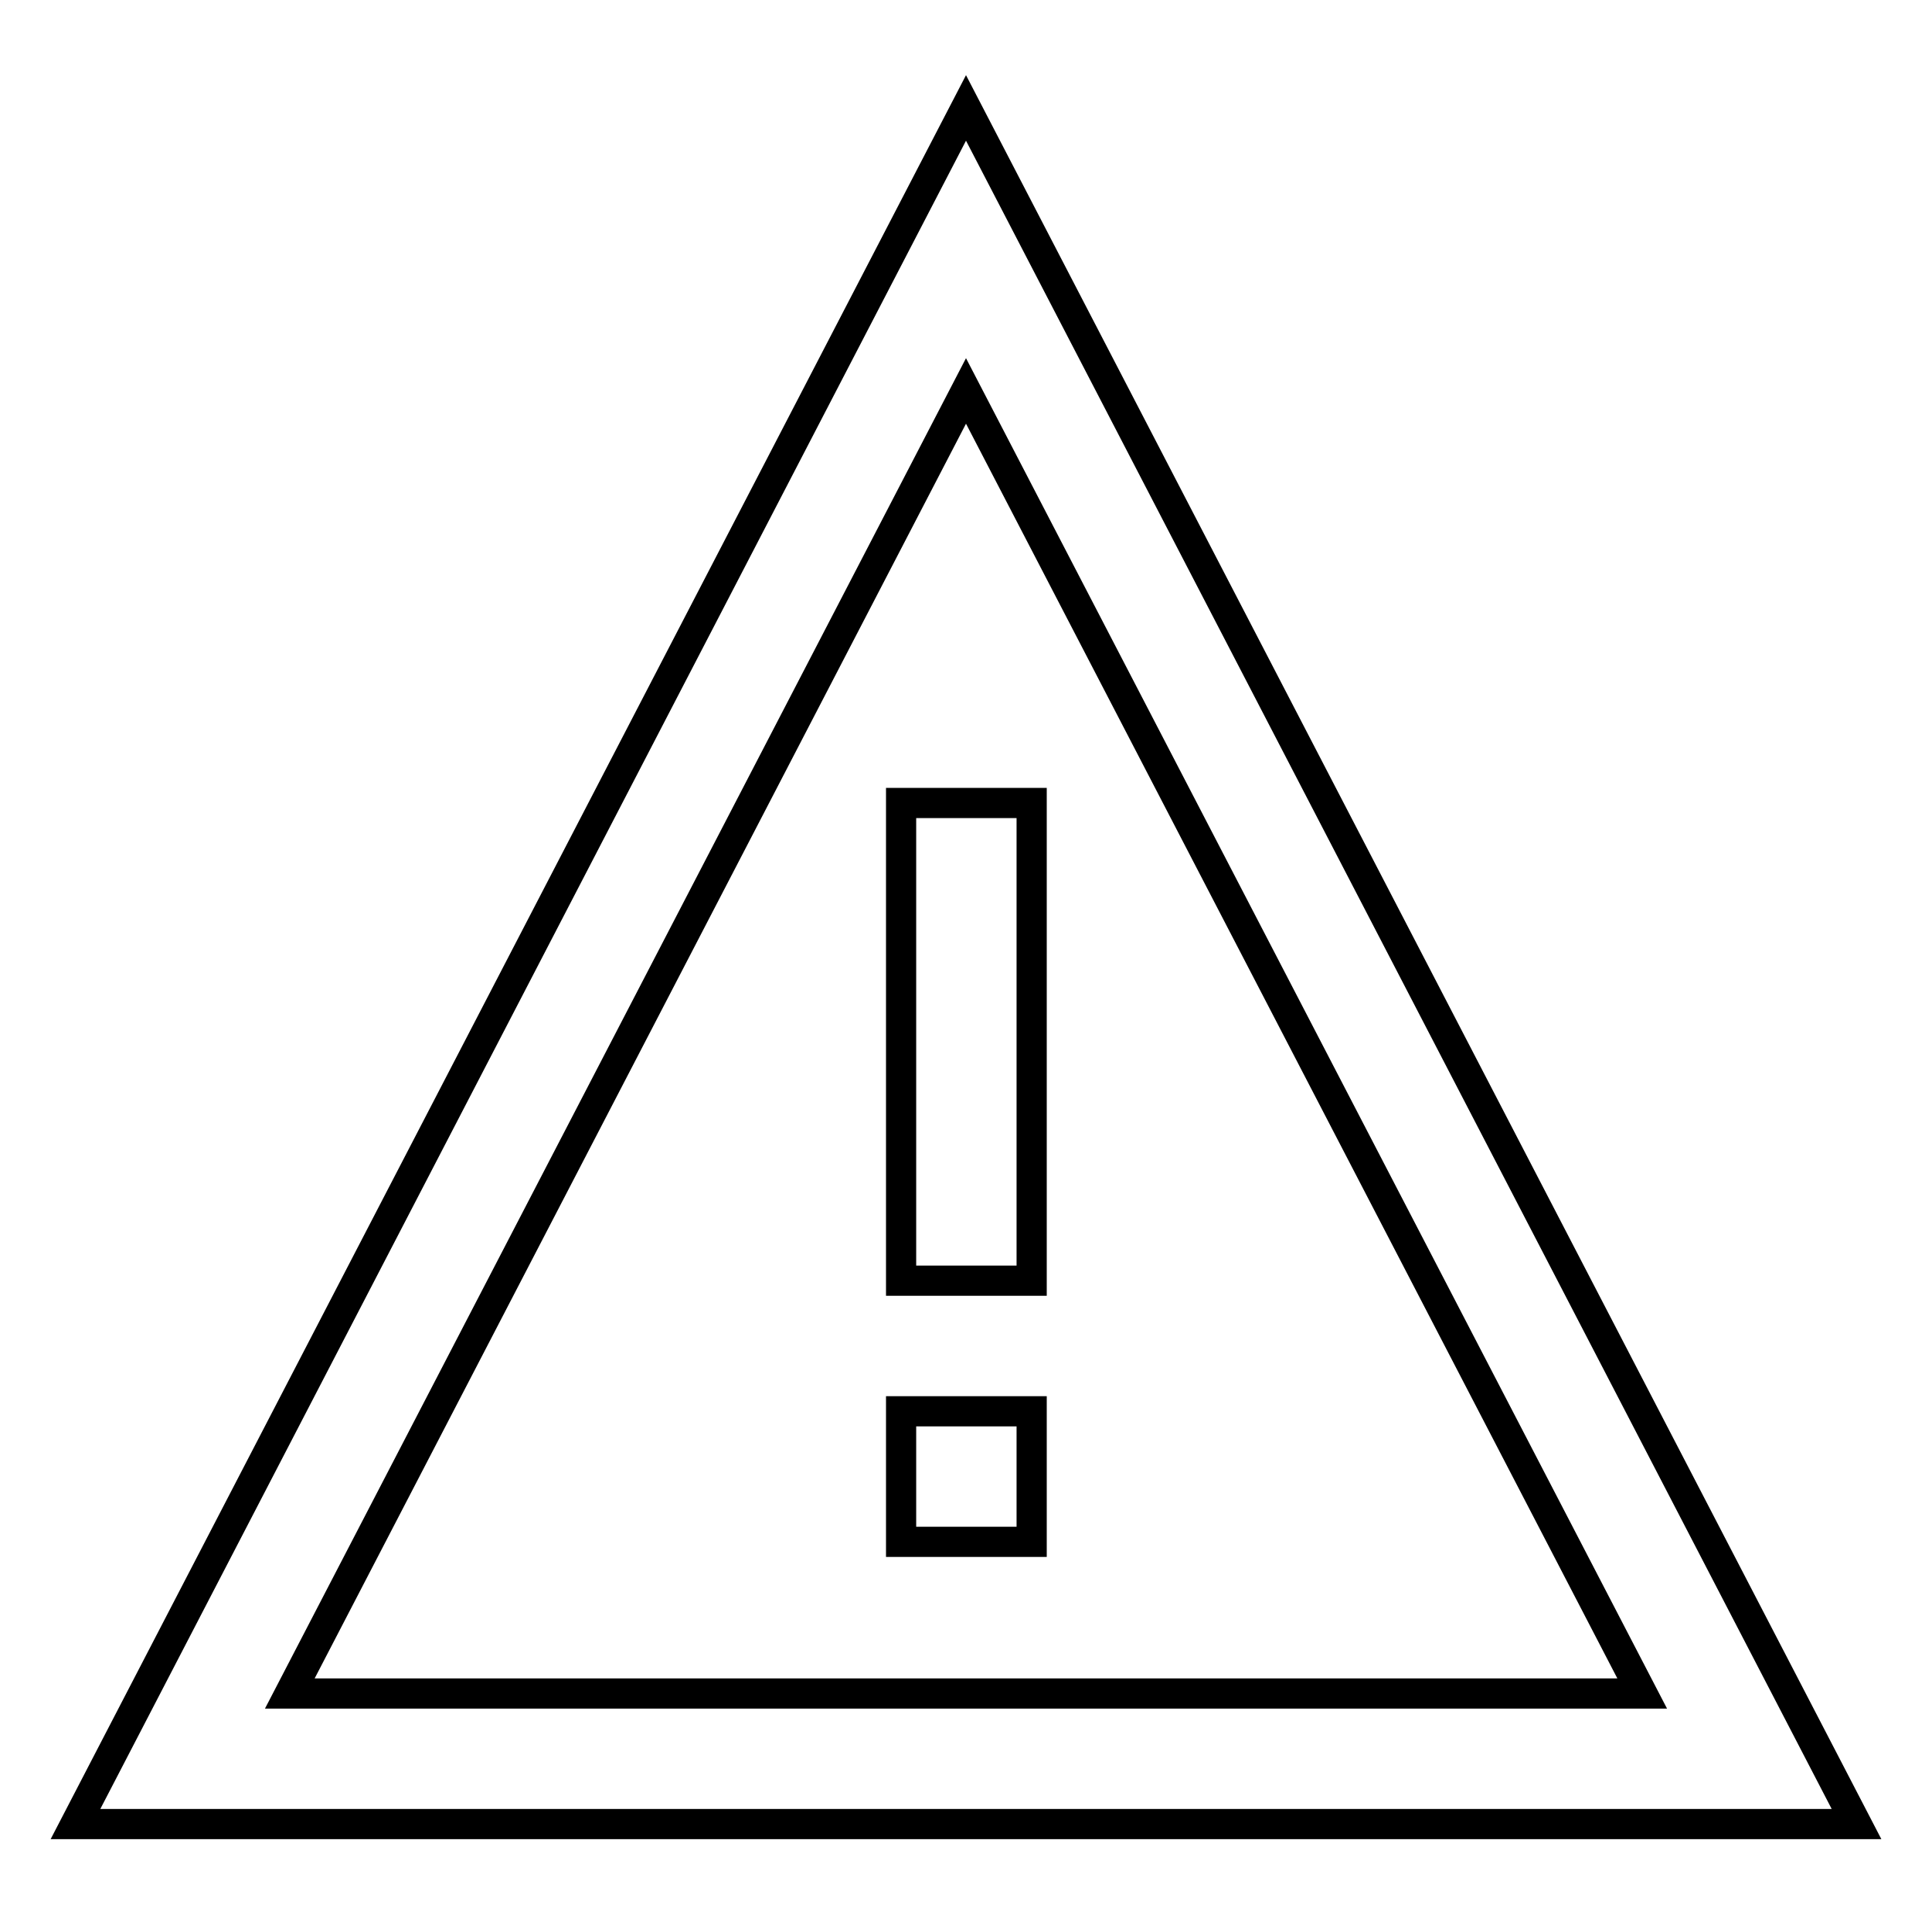 <?xml version="1.0" encoding="utf-8"?>
<!-- Svg Vector Icons : http://www.onlinewebfonts.com/icon -->
<!DOCTYPE svg PUBLIC "-//W3C//DTD SVG 1.1//EN" "http://www.w3.org/Graphics/SVG/1.1/DTD/svg11.dtd">
<svg version="1.1" xmlns="http://www.w3.org/2000/svg" xmlns:xlink="http://www.w3.org/1999/xlink" x="0px" y="0px" viewBox="0 0 256 256" enable-background="new 0 0 256 256" xml:space="preserve">
<g> <path stroke-width="4" fill-opacity="0" stroke="#000000"  d="M128,14.3l118,227.4H10L128,14.3z M38.4,224.4h179.2L128,51.8L38.4,224.4z M119.4,106.4h17.3v63.3h-17.3 V106.4z M119.4,187h17.3v17.3h-17.3V187z"/></g>
</svg>